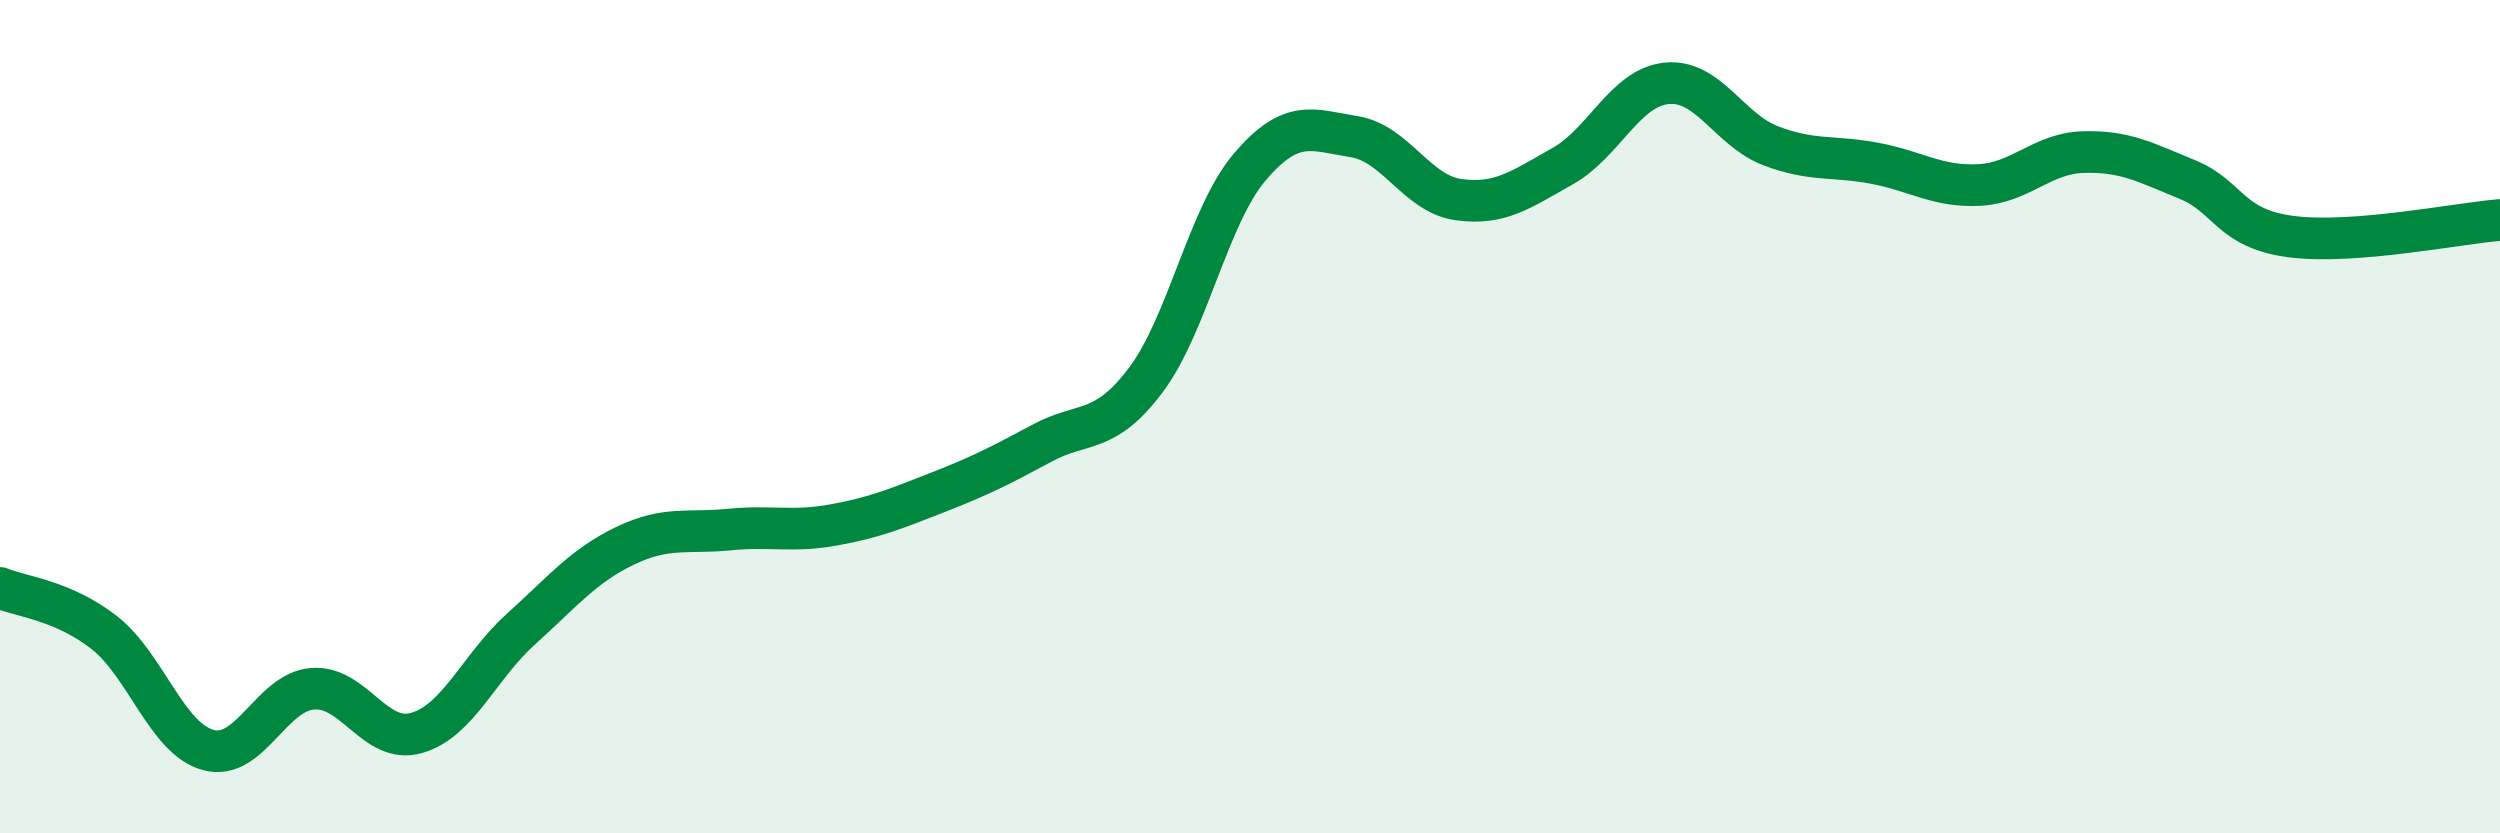 
    <svg width="60" height="20" viewBox="0 0 60 20" xmlns="http://www.w3.org/2000/svg">
      <path
        d="M 0,14.11 C 0.5,14.32 1.5,14.4 2.5,15.18 C 3.5,15.96 4,17.73 5,18 C 6,18.27 6.5,16.61 7.5,16.53 C 8.5,16.45 9,17.88 10,17.59 C 11,17.3 11.5,16 12.5,15.1 C 13.5,14.2 14,13.58 15,13.1 C 16,12.62 16.5,12.81 17.5,12.71 C 18.5,12.61 19,12.78 20,12.6 C 21,12.42 21.5,12.21 22.5,11.82 C 23.5,11.43 24,11.18 25,10.64 C 26,10.1 26.5,10.45 27.5,9.12 C 28.5,7.79 29,5.17 30,4 C 31,2.83 31.5,3.12 32.5,3.28 C 33.5,3.44 34,4.65 35,4.79 C 36,4.93 36.5,4.55 37.5,3.99 C 38.5,3.43 39,2.1 40,2 C 41,1.9 41.5,3.12 42.5,3.5 C 43.5,3.88 44,3.73 45,3.92 C 46,4.11 46.5,4.49 47.5,4.44 C 48.5,4.39 49,3.68 50,3.65 C 51,3.62 51.5,3.9 52.5,4.31 C 53.5,4.72 53.5,5.49 55,5.68 C 56.5,5.87 59,5.36 60,5.28L60 20L0 20Z"
        fill="#008740"
        opacity="0.1"
        stroke-linecap="round"
        stroke-linejoin="round"
      />
      <path
        d="M 0,14.11 C 0.5,14.32 1.5,14.4 2.5,15.18 C 3.5,15.96 4,17.73 5,18 C 6,18.27 6.5,16.61 7.5,16.53 C 8.5,16.45 9,17.88 10,17.59 C 11,17.3 11.5,16 12.5,15.1 C 13.5,14.2 14,13.58 15,13.1 C 16,12.62 16.5,12.81 17.5,12.71 C 18.5,12.61 19,12.78 20,12.6 C 21,12.42 21.5,12.21 22.5,11.82 C 23.5,11.43 24,11.18 25,10.64 C 26,10.1 26.5,10.45 27.5,9.12 C 28.5,7.79 29,5.17 30,4 C 31,2.83 31.5,3.12 32.5,3.28 C 33.5,3.44 34,4.65 35,4.79 C 36,4.93 36.5,4.55 37.5,3.99 C 38.5,3.43 39,2.1 40,2 C 41,1.9 41.5,3.12 42.5,3.5 C 43.5,3.88 44,3.73 45,3.92 C 46,4.11 46.5,4.49 47.5,4.44 C 48.5,4.39 49,3.68 50,3.65 C 51,3.62 51.5,3.9 52.5,4.31 C 53.5,4.72 53.5,5.49 55,5.68 C 56.5,5.87 59,5.36 60,5.28"
        stroke="#008740"
        stroke-width="1"
        fill="none"
        stroke-linecap="round"
        stroke-linejoin="round"
      />
    </svg>
  